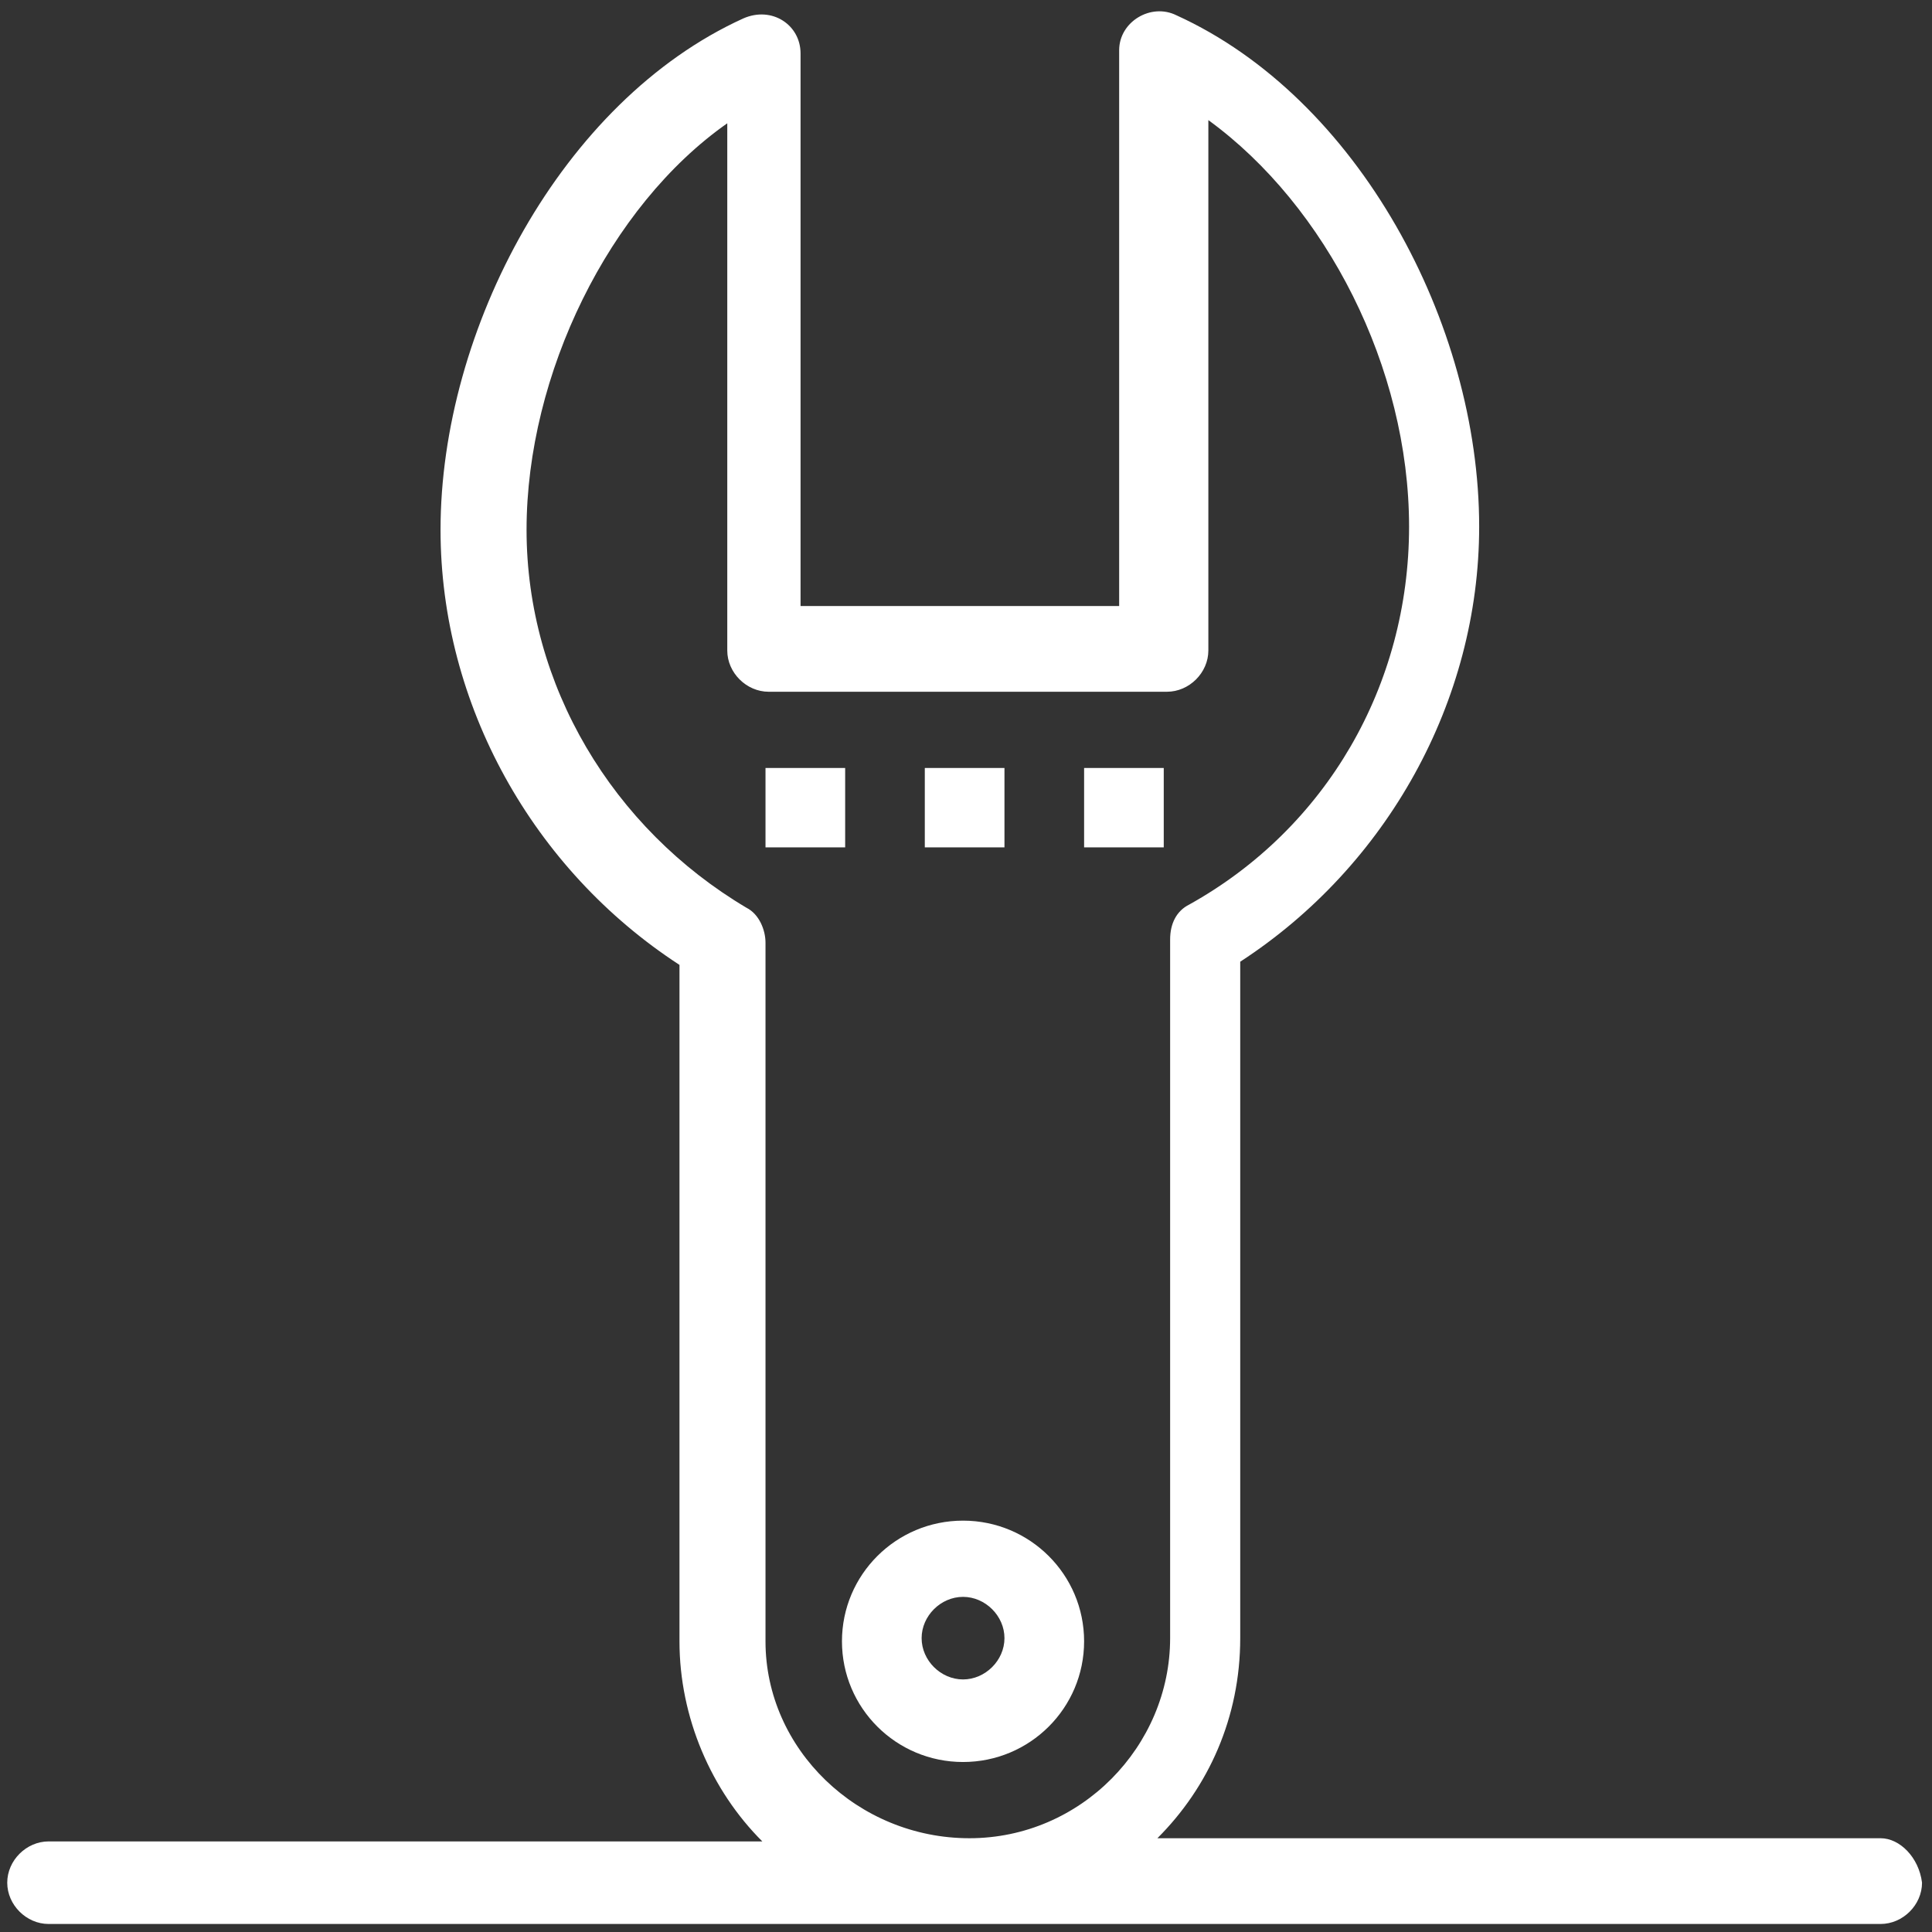 <svg width="99" height="99" viewBox="0 0 99 99" fill="none" xmlns="http://www.w3.org/2000/svg">
<rect x="0" y="0" width="99" height="99" fill="#333333" stroke="none"/>
<g id="Isolationsmodus" clip-path="url(#clip0_81_257)">
<g id="F - 492, Control, spanner, tool">
<g id="Group">
<path id="Vector" d="M49.348 77.921C45.92 77.921 43.144 80.688 43.144 84.105C43.144 87.522 45.92 90.289 49.348 90.289C52.777 90.289 55.552 87.522 55.552 84.105C55.552 80.688 52.777 77.921 49.348 77.921ZM49.348 86.058C48.205 86.058 47.226 85.082 47.226 83.942C47.226 82.803 48.205 81.827 49.348 81.827C50.491 81.827 51.471 82.803 51.471 83.942C51.471 85.082 50.491 86.058 49.348 86.058Z" fill="white"/>
<path id="Vector_2" d="M59.633 39.353H55.552V43.421H59.633V39.353Z" fill="white"/>
<path id="Vector_3" d="M51.471 39.353H47.389V43.421H51.471V39.353Z" fill="white"/>
<path id="Vector_4" d="M43.308 39.353H39.226V43.421H43.308V39.353Z" fill="white"/>
<path id="Vector_5" d="M96.366 94.195H59.307C61.919 91.591 63.552 88.011 63.552 83.942V49.28C71.061 44.398 75.796 35.935 75.796 26.985C75.796 16.57 69.592 5.016 60.286 0.785C58.98 0.134 57.348 1.11 57.348 2.575V31.053H41.022V2.737C41.022 1.273 39.553 0.296 38.083 0.947C28.778 5.178 22.574 16.895 22.574 27.148C22.574 36.098 27.308 44.56 34.818 49.443V84.105C34.818 88.011 36.451 91.754 39.063 94.358H2.493C1.35 94.358 0.371 95.334 0.371 96.473C0.371 97.612 1.35 98.589 2.493 98.589H96.366C97.509 98.589 98.489 97.612 98.489 96.473C98.326 95.171 97.346 94.195 96.366 94.195ZM39.226 84.105V48.303C39.226 47.653 38.9 46.839 38.247 46.513C31.39 42.445 26.982 35.122 26.982 27.148C26.982 19.174 31.227 10.549 37.267 6.318V33.332C37.267 34.471 38.247 35.447 39.389 35.447H59.797C60.94 35.447 61.919 34.471 61.919 33.332V6.155C67.96 10.549 72.204 18.848 72.204 26.985C72.204 35.122 67.96 42.445 60.94 46.351C60.286 46.676 59.96 47.327 59.96 48.141V83.942C59.96 89.475 55.389 94.195 49.675 94.195C43.961 94.195 39.226 89.638 39.226 84.105Z" fill="white"/>
</g>
</g>
</g>
<defs>
<clipPath id="clip0_81_257">
<rect width="98.118" height="98.016" fill="white" transform="translate(0.371 0.573)"/>
</clipPath>
</defs>
</svg>
